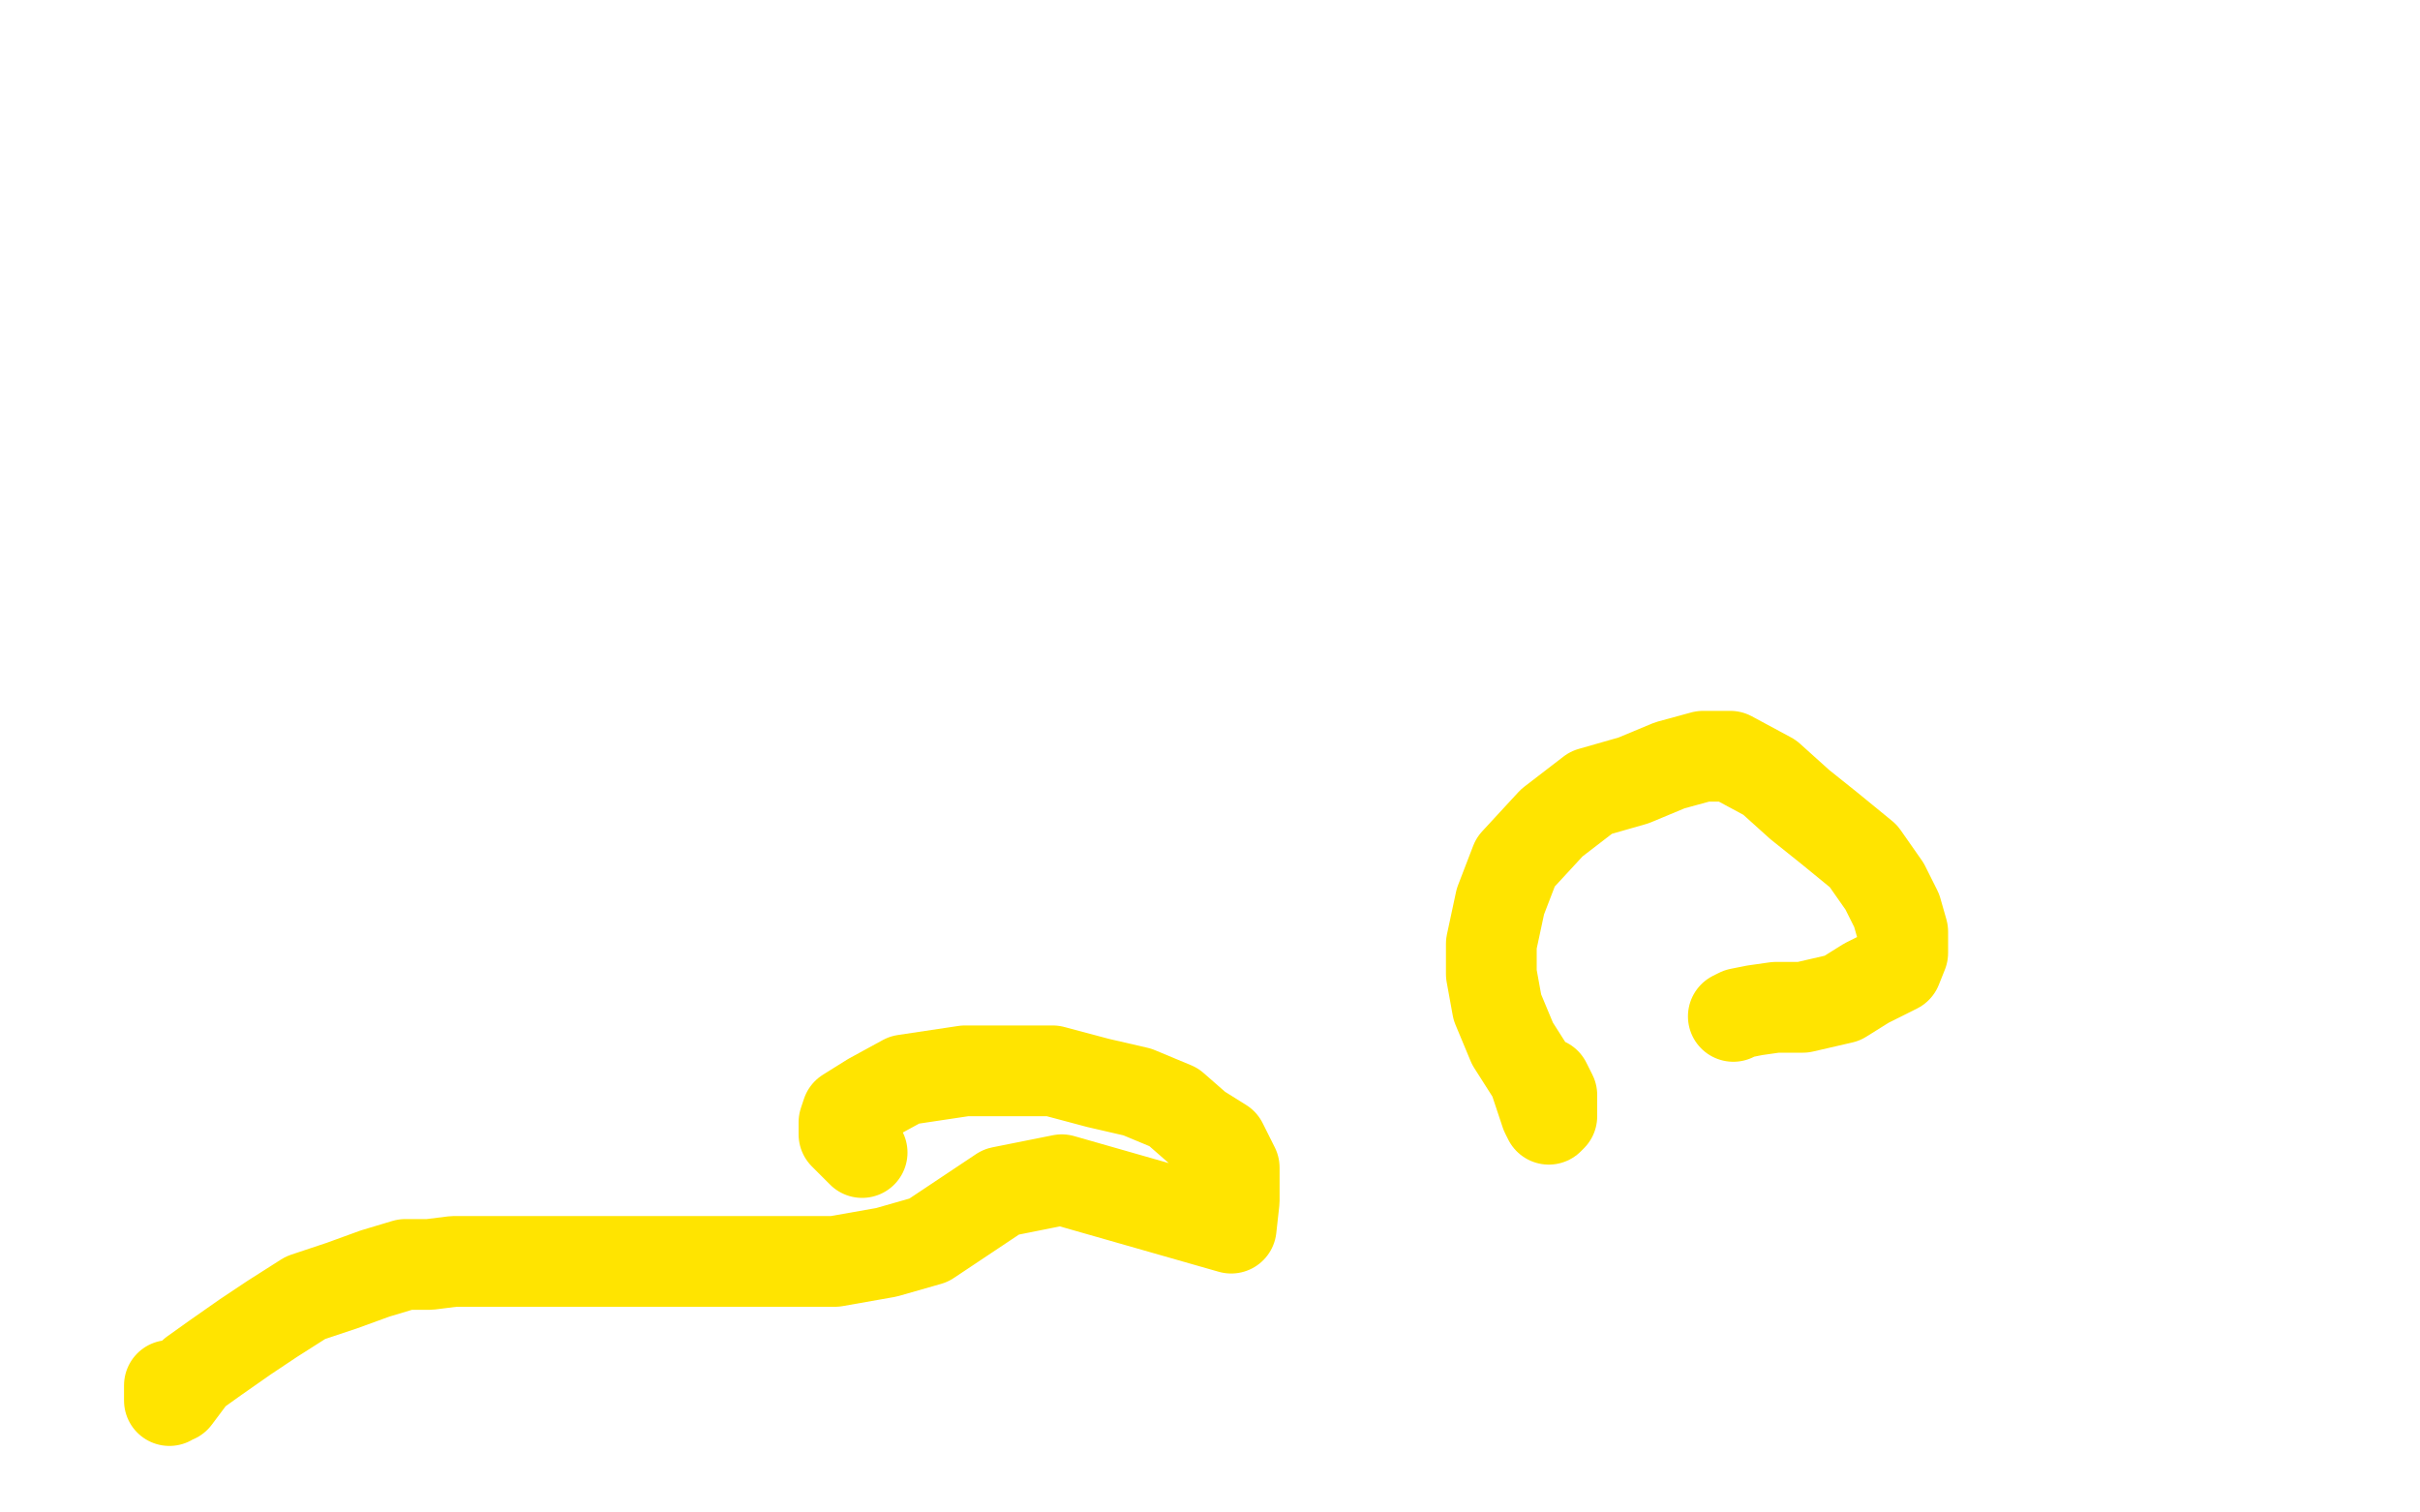 <?xml version="1.0" standalone="no"?>
<!DOCTYPE svg PUBLIC "-//W3C//DTD SVG 1.1//EN"
"http://www.w3.org/Graphics/SVG/1.1/DTD/svg11.dtd">

<svg width="800" height="500" version="1.1" xmlns="http://www.w3.org/2000/svg" xmlns:xlink="http://www.w3.org/1999/xlink" style="stroke-antialiasing: false"><desc>This SVG has been created on https://colorillo.com/</desc><rect x='0' y='0' width='800' height='500' style='fill: rgb(255,255,255); stroke-width:0' /><polyline points="56,458 56,461 56,461 56,463 56,463 57,462 57,462 58,462 58,462 64,454 71,449 81,442 90,436 101,429 113,425 124,421 134,418 142,418 150,417 156,417 165,417 172,417 181,417 190,417 202,417 215,417 233,417 255,417 276,417 293,414 307,410 319,402 331,394 351,390 407,406 408,397 408,386 404,378 396,373 388,366 376,361 363,358 348,354 332,354 319,354 299,357 288,363 280,368 279,371 279,375 283,379 285,381" style="fill: none; stroke: #ffe400; stroke-width: 30; stroke-linejoin: round; stroke-linecap: round; stroke-antialiasing: false; stroke-antialias: 0; opacity: 1.0"/>
<polyline points="511,358 513,362 513,362 513,364 513,364 513,366 513,366 513,367 513,367 513,368 513,368 513,369 513,369 512,370 511,368 507,356 500,345 495,333 493,322 493,312 496,298 501,285 513,272 526,262 540,258 552,253 563,250 572,250 585,257 595,266 605,274 616,283 623,293 627,301 629,308 629,315 627,320 617,325 609,330 596,333 587,333 580,334 575,335 573,336" style="fill: none; stroke: #ffe400; stroke-width: 30; stroke-linejoin: round; stroke-linecap: round; stroke-antialiasing: false; stroke-antialias: 0; opacity: 1.0"/>
</svg>
